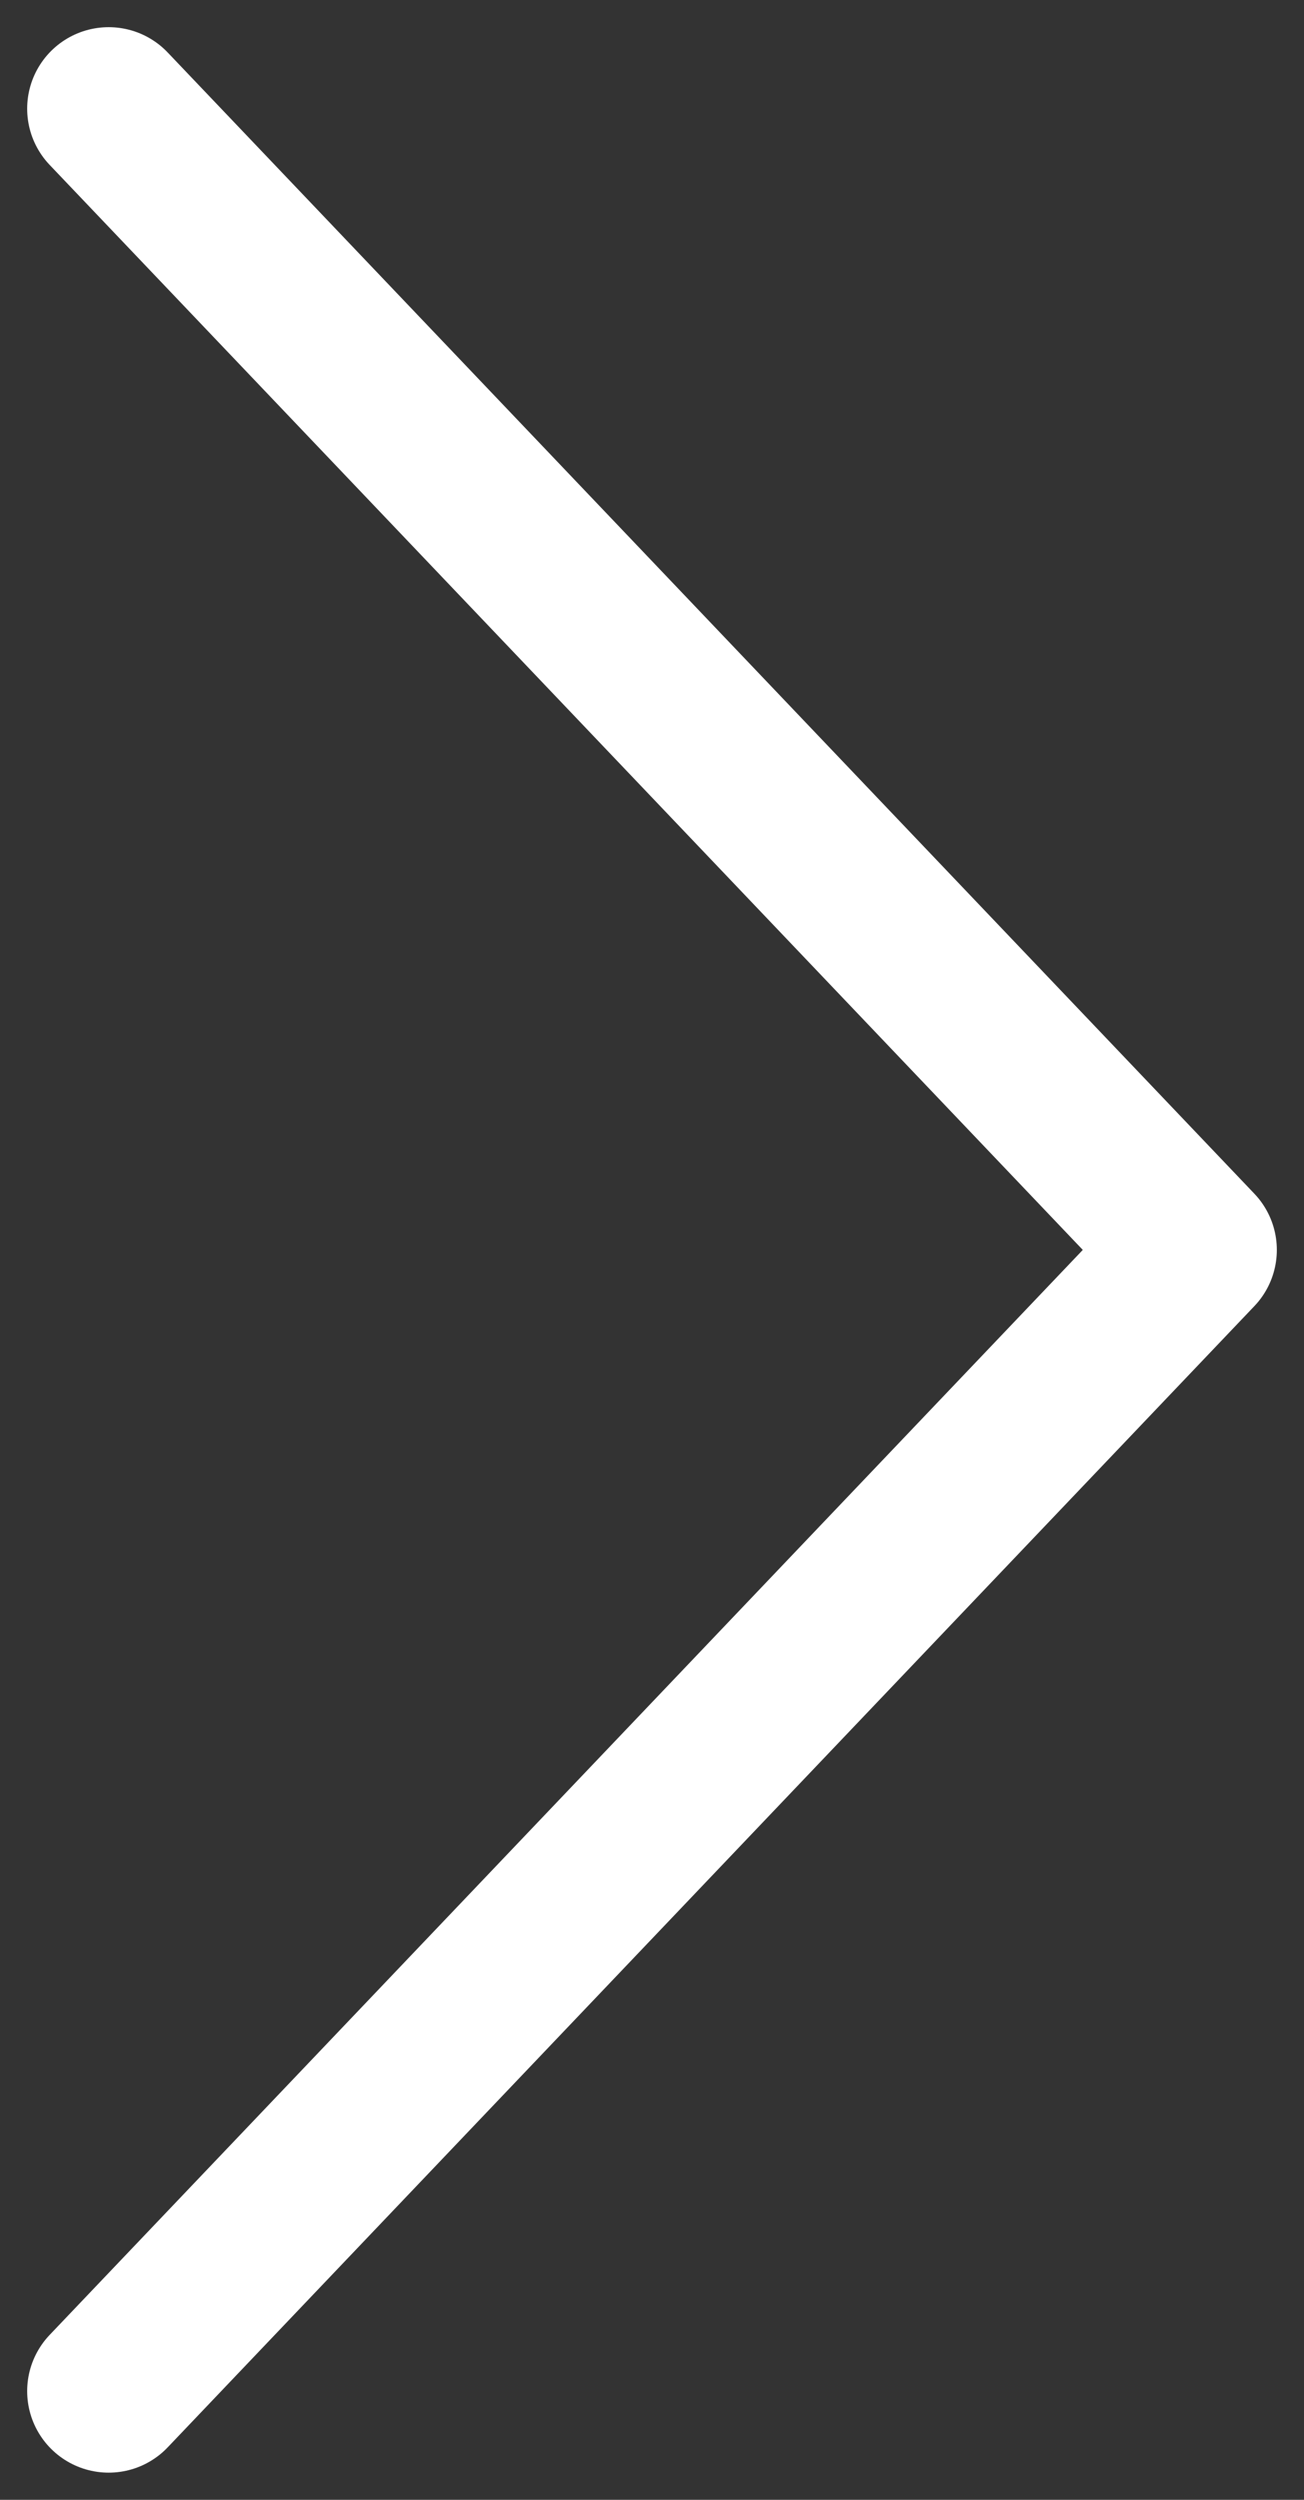 <svg xmlns="http://www.w3.org/2000/svg" width="12" height="23" viewBox="0 0 12 23" fill="none"><rect x="0" y="0" width="12" height="23" fill="#333333" stroke="none"/><path d="M1 1L11 11.5L1 22" stroke="white" stroke-width="1.5" stroke-linecap="round" stroke-linejoin="round"></path></svg>